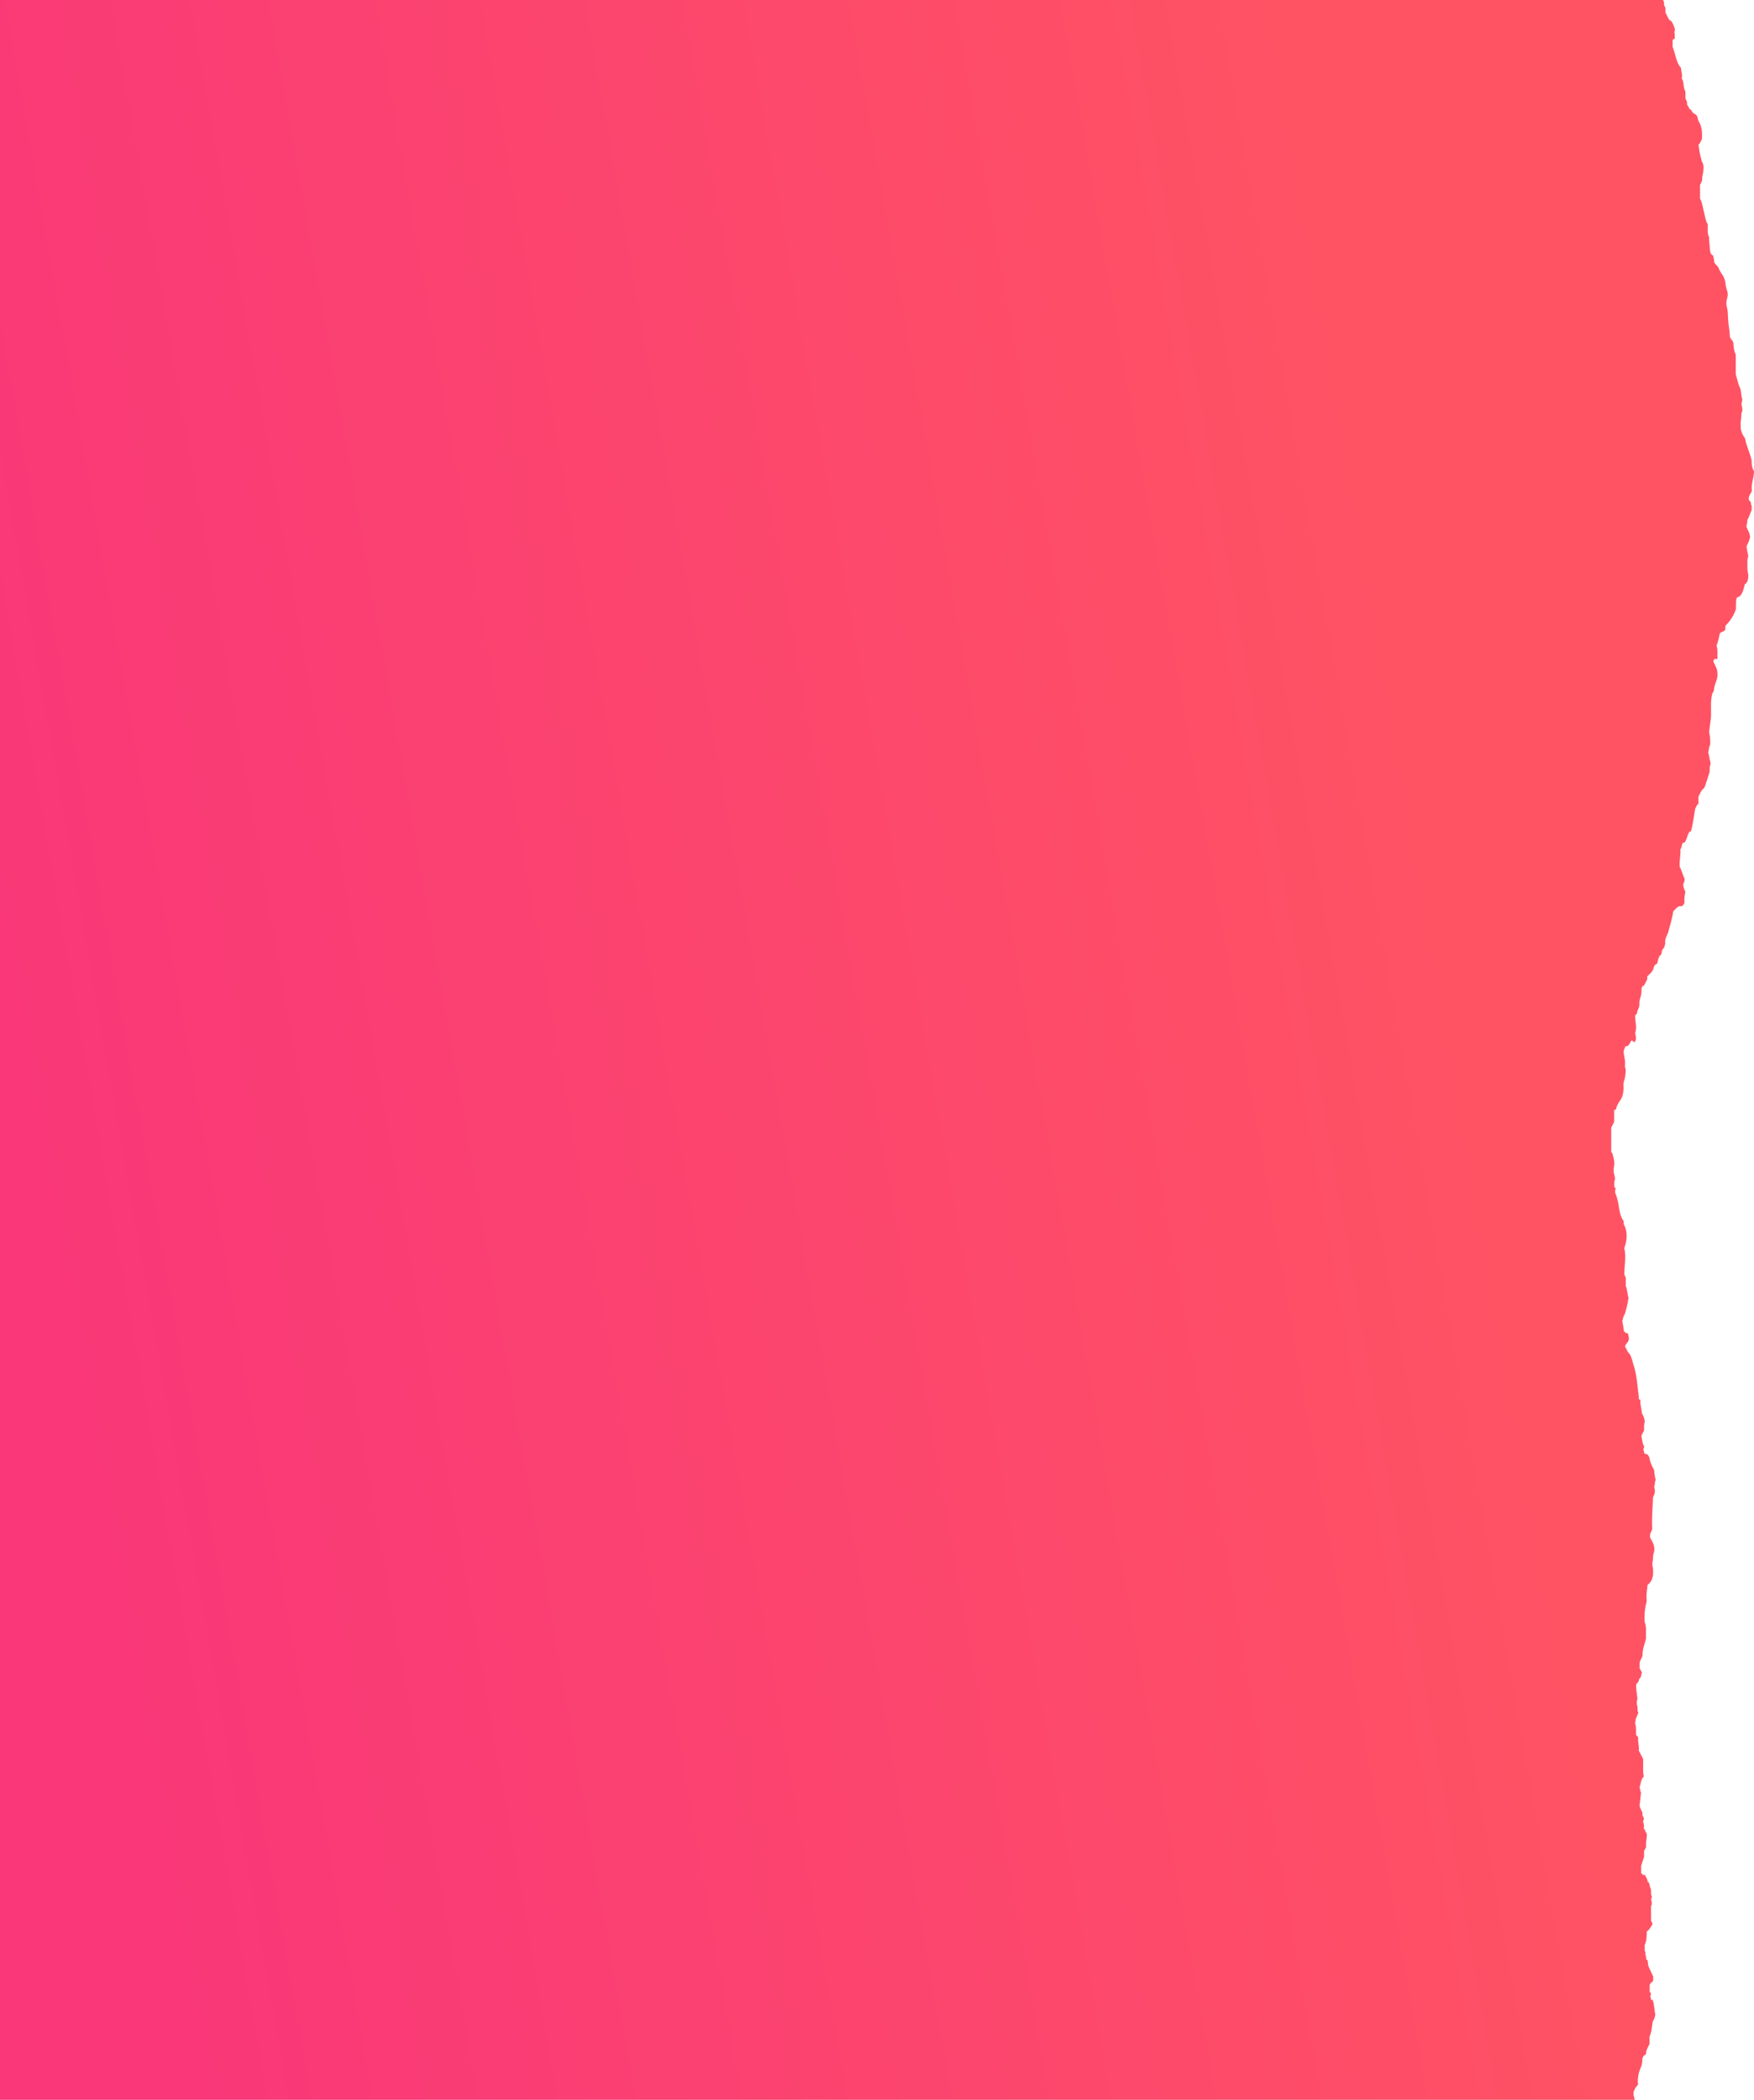 <svg width="752" height="900" viewBox="0 0 752 900" fill="none" xmlns="http://www.w3.org/2000/svg">
<path d="M700.867 900C700.784 899.417 700.7 898.917 700.534 898.5C700.201 897.917 700.45 897.167 700.367 896.5C700.867 895.167 701.45 894.25 702.283 893.417C701.95 890.417 702.616 888.001 703.532 885.835C704.031 884.751 704.198 883.418 704.115 882.168C704.781 880.835 704.781 880.835 705.614 880.502C705.78 878.502 706.53 877.335 707.196 876.002L707.196 872.919C708.029 871.169 708.195 869.003 708.529 866.586C708.945 865.67 709.528 864.836 709.694 863.337C709.195 861.253 709.278 858.92 708.529 857.087L707.946 857.087C707.779 856.504 707.696 856.004 707.529 855.504C707.612 855.254 707.862 855.087 707.779 854.254C707.612 854.087 707.363 853.754 707.279 853.588L707.279 850.671C707.696 849.588 708.362 849.588 708.778 848.838L708.778 847.005C708.362 846.172 707.946 845.422 707.612 844.588C707.279 843.755 706.863 843.172 706.613 842.089C706.447 841.255 706.613 839.755 705.78 839.755C705.947 838.589 705.281 837.839 705.447 836.672C704.864 835.839 705.281 834.589 705.114 833.589C705.947 832.006 706.03 829.923 706.03 827.757C707.03 827.257 707.696 825.84 708.445 824.757C708.445 823.924 708.029 823.674 707.862 823.007L707.862 816.924C708.528 815.841 708.029 814.841 707.862 813.924C708.029 813.508 708.279 813.258 708.195 812.758C707.612 811.841 708.112 810.258 707.612 809.175C707.196 808.342 707.279 806.675 706.447 806.508C706.28 805.092 705.614 804.509 705.281 803.509C704.614 803.925 704.115 803.175 703.615 802.676L703.615 799.676C704.031 798.426 704.448 797.176 704.864 795.76L704.864 793.26C705.197 792.677 705.447 792.177 705.78 791.593C705.447 789.677 706.197 787.927 706.03 785.927C705.614 785.094 705.197 784.344 704.698 783.427C705.114 782.344 704.531 781.511 704.448 780.511C704.614 780.094 704.781 779.928 704.781 779.261C704.614 778.594 703.948 778.094 704.198 776.845C703.698 775.678 703.032 774.845 702.949 773.762C703.199 771.678 703.365 770.095 703.532 768.512C703.615 768.179 703.365 768.012 703.365 767.762C703.199 767.179 703.115 766.596 702.949 765.929C703.532 764.346 703.615 762.013 704.781 761.429C704.198 759.013 704.614 756.43 704.448 753.763C703.865 752.68 703.282 751.514 702.616 750.264C702.866 748.347 702.116 746.681 702.366 744.848C702.116 744.014 701.783 743.931 701.45 743.598C701.283 742.014 701.616 740.431 701.117 738.931C700.95 738.515 701.117 737.682 701.283 736.932C701.533 735.765 702.033 735.182 702.449 733.932C701.783 733.349 702.283 731.932 701.95 731.099C701.533 729.849 701.783 728.849 702.033 728.016C701.783 725.933 701.45 724.016 701.45 722.1C701.866 721.016 702.699 721.016 702.782 719.433C703.615 719.267 703.615 717.767 703.948 716.684C703.532 716.017 703.199 715.434 702.949 715.017L702.949 712.851C703.115 711.351 703.865 710.767 704.198 709.684C704.115 706.601 705.197 704.685 705.697 702.101C705.53 699.852 706.03 697.185 705.114 695.102C704.947 692.519 705.114 690.186 705.614 687.853C705.78 687.186 706.113 686.353 705.947 685.353C705.78 683.27 706.197 681.27 706.363 679.27C707.363 678.354 708.362 677.52 708.695 674.937C708.695 674.021 708.862 672.688 708.612 671.771C708.279 670.604 708.445 669.854 708.612 668.855C708.778 667.855 708.612 666.688 708.945 665.772C709.611 664.105 709.195 662.605 708.695 661.272C708.279 660.355 707.779 659.605 707.446 658.939C707.279 657.022 707.946 656.522 708.362 655.439C708.112 651.023 708.529 646.523 708.695 641.774C709.611 639.691 709.694 639.357 709.195 637.024C709.694 636.358 709.278 634.941 709.861 634.358C709.528 632.941 709.278 631.608 709.195 630.025C708.195 628.358 707.363 626.275 707.113 624.609C706.363 622.692 705.614 623.276 705.031 623.026C705.031 622.192 704.531 621.776 704.614 620.942C704.698 620.609 704.948 620.442 704.864 619.692C704.115 618.859 704.115 616.943 703.698 615.36C704.031 614.693 704.448 613.86 704.864 613.026C704.864 611.693 704.781 610.277 705.197 609.277C704.948 607.527 704.448 606.527 703.948 605.694C703.782 603.527 703.115 601.861 703.282 599.944C703.032 599.778 702.866 599.778 702.616 599.611C702.699 598.611 702.449 597.611 702.366 596.611C701.95 592.695 701.533 588.695 700.45 585.196C700.367 584.946 700.201 584.779 700.201 584.529C699.951 583.279 699.118 580.613 698.535 580.113C697.702 579.446 697.369 578.03 696.703 577.113C697.119 575.53 698.119 575.447 698.368 573.947C698.452 572.947 698.035 572.363 697.952 571.364C697.286 571.53 696.703 571.114 696.203 570.447C696.12 568.864 695.704 567.531 695.537 566.114C696.12 563.864 696.12 563.864 696.62 563.198C697.286 560.865 697.869 558.615 698.202 556.198C697.702 554.782 697.702 552.615 697.036 551.115L697.036 547.532C696.786 547.116 696.62 546.783 696.453 546.366C696.287 542.533 697.369 538.7 696.37 534.95C697.536 531.784 698.035 528.034 696.12 524.535L696.12 523.285C694.954 521.952 694.371 519.452 694.038 517.119C693.705 514.702 693.205 512.786 692.456 511.119C692.372 510.369 692.622 509.786 692.706 509.203C692.539 509.036 692.372 508.953 692.123 508.786C692.123 507.87 691.956 506.87 692.206 506.036C692.539 505.12 692.372 504.537 692.123 503.62C691.873 502.62 691.623 501.537 691.956 500.037C692.372 498.037 691.789 495.954 691.207 494.121C691.123 493.954 690.957 494.038 690.79 493.788L690.79 483.289C691.207 482.455 691.623 481.705 692.039 480.789L692.039 475.706C692.372 475.623 692.539 475.623 692.789 475.539C693.122 473.873 693.788 472.873 694.454 471.873C695.287 470.79 695.87 469.373 696.037 467.123C696.12 466.207 695.953 465.374 696.037 464.54C696.12 463.457 696.536 462.707 696.703 461.707C696.869 460.207 697.286 458.791 696.703 457.291C696.62 457.124 696.703 456.708 696.703 456.374C696.869 454.958 696.536 453.625 696.287 452.375C696.12 451.541 696.203 450.792 696.12 450.292C696.453 449.542 696.703 448.875 696.87 448.375C697.952 448.625 698.618 447.542 699.201 446.292C699.285 446.042 699.451 445.875 699.618 445.959C700.117 445.792 700.367 446.959 700.867 446.542C701.7 445.459 701.367 444.042 701.033 442.792C701.95 440.209 700.95 437.543 701.033 434.96C701.45 434.96 701.783 434.626 701.866 434.043C702.033 432.627 702.949 431.877 702.866 430.293C702.782 429.21 703.032 428.294 703.282 427.544C703.698 426.294 703.782 425.044 703.782 423.627C703.782 423.461 703.865 423.294 703.948 423.127C704.032 422.877 704.198 422.711 704.281 422.461C704.448 422.461 704.698 422.461 704.781 422.461C705.281 421.461 705.78 420.544 706.197 419.794C706.363 419.128 706.113 418.545 706.28 418.378C707.529 417.211 708.695 416.378 709.111 414.295C709.611 413.212 710.111 413.212 710.527 412.962C710.694 411.878 710.944 410.962 711.277 410.129C711.61 409.295 712.276 409.545 712.443 408.045C712.526 406.962 713.109 406.379 713.609 406.046C713.442 405.212 714.025 405.046 713.942 404.129C713.775 402.879 714.191 401.879 714.608 400.963C714.774 400.546 715.024 400.213 715.191 399.63C715.94 396.63 716.94 393.713 717.356 390.63C718.605 389.214 719.771 387.881 720.937 388.464C721.52 387.964 721.936 387.714 722.186 386.881C722.103 385.298 722.186 383.714 722.603 382.215C722.103 381.381 721.77 380.298 721.603 379.048C721.853 378.298 722.353 377.965 722.186 376.382C721.437 375.215 721.02 372.882 720.188 371.632C719.854 368.882 720.687 366.549 720.437 364.05C721.187 363.216 721.02 360.633 722.02 361.216C723.435 360.133 723.435 356.384 724.934 356.3C725.85 353.301 726.184 349.968 726.767 346.635C727.1 345.968 727.516 344.801 728.182 344.468L728.182 341.385C728.849 340.135 729.431 338.552 730.348 337.969C730.681 337.802 730.931 337.135 731.097 336.635C731.68 334.969 732.18 333.219 732.763 331.553C732.929 330.969 733.012 330.553 733.012 329.886C733.012 329.219 732.929 328.47 733.262 327.886C733.429 327.636 733.429 326.886 733.262 326.47C732.846 325.22 732.846 323.72 732.346 322.637C732.679 321.387 732.679 319.887 733.179 319.304C733.429 316.887 733.012 314.971 732.763 313.804C733.012 310.805 733.595 308.638 733.595 306.138C733.595 303.305 733.346 300.472 734.095 297.222C734.178 297.056 734.595 296.473 734.761 296.139C734.928 293.389 736.01 292.14 736.344 289.806C736.344 287.14 736.344 287.14 734.511 283.39C734.678 283.14 734.845 282.807 735.011 282.39L736.344 282.39C736.177 280.391 736.593 278.474 735.927 276.724C736.593 275.058 737.01 273.308 737.26 271.725C738.009 270.308 739.008 271.058 739.675 269.808C739.675 269.308 739.758 268.808 739.758 268.225C741.507 266.392 743.172 264.225 744.255 261.059C744.338 259.226 744.089 257.309 744.755 255.976C746.587 255.81 747.42 253.31 748.086 250.31C748.502 250.477 748.669 249.56 749.002 249.56C749.502 248.31 749.751 246.894 749.418 245.644C748.919 243.644 749.335 241.644 749.168 239.644C749.918 238.228 749.169 236.895 749.002 235.645C748.919 235.062 748.835 234.562 748.835 233.978C749.418 232.812 750.085 231.729 750.334 229.979C750.085 228.229 749.335 227.146 748.752 225.812C748.835 224.646 749.252 223.729 749.168 222.729C750.001 221.646 750.334 219.813 751.001 218.563L751.001 216.73C750.668 216.48 750.751 215.73 750.584 215.23C750.418 214.563 749.918 214.897 749.752 213.98C749.668 212.23 750.668 211.73 751.084 210.314C750.668 207.314 752 204.981 752 201.898C751.167 200.648 750.917 198.898 751.001 197.398C750.168 193.565 748.669 191.149 748.169 187.816C747.253 186.733 746.67 185.483 746.337 183.816C746.337 182.483 746.171 180.983 746.42 179.817C746.67 178.733 746.42 177.317 746.753 176.734C747.336 175.4 746.753 174.484 746.67 173.484C746.587 172.567 746.92 171.984 747.003 171.234C746.92 170.817 746.753 170.568 746.67 169.984C746.504 168.651 746.42 167.068 746.004 166.235C745.171 164.568 744.838 162.485 744.172 160.402L744.172 151.903C743.422 150.569 743.256 148.736 743.172 147.07C742.839 145.653 742.09 145.57 741.673 144.403C741.59 143.653 741.59 142.903 741.507 142.07C741.174 139.987 740.924 137.737 740.841 135.571C740.757 134.238 740.757 132.904 740.424 131.821C740.008 130.321 740.091 128.988 740.507 127.738C740.841 126.655 740.841 125.822 740.507 124.738C740.258 123.822 739.925 122.905 739.841 121.905C739.675 120.239 739.175 118.906 738.592 117.989C738.009 117.072 737.343 116.239 736.927 115.073C736.427 113.739 735.511 113.656 734.928 112.323C734.928 111.406 734.678 110.406 734.511 109.656C734.095 109.323 733.762 108.99 733.429 108.657C733.262 107.74 733.012 106.907 733.012 105.824C733.012 104.49 732.596 103.157 732.763 101.741C731.93 100.157 732.18 98.074 732.18 96.074C731.347 94.991 731.097 93.158 730.681 91.492C730.098 89.325 729.848 86.742 728.848 85.075L728.848 79.243C729.182 78.659 729.431 78.076 729.681 77.576C729.931 76.826 729.681 75.993 729.931 75.16C730.264 74.076 730.348 72.743 730.348 71.577C730.348 70.577 729.931 69.577 729.515 68.91C729.431 68.827 729.515 68.494 729.431 68.327C728.765 66.41 728.515 64.161 728.182 61.994C728.849 61.661 729.182 60.411 729.681 59.661C729.765 57.495 729.765 55.495 729.098 53.662C728.765 52.662 728.099 51.995 727.932 50.995C727.766 49.495 727.183 49.245 726.683 48.912C726.1 48.579 725.517 48.245 725.184 47.329C724.934 46.746 724.601 47.162 724.435 46.746C724.018 46.079 723.685 45.412 723.269 44.746C723.435 43.579 723.019 43.079 722.603 42.246L722.603 39.163C721.603 37.83 722.103 35.08 721.02 33.663C721.437 32.08 720.771 30.747 720.687 29.081C718.772 27.247 718.355 23.165 717.106 20.081L717.106 17.498C717.189 16.332 717.856 17.082 718.022 16.415C717.939 15.748 718.106 14.999 717.939 14.332C717.689 13.582 718.272 12.999 718.022 12.332C717.439 10.582 716.856 8.832 715.691 8.582C715.108 7.416 714.525 6.416 714.025 5.333L714.025 3.333C713.609 2.75 713.275 2 713.442 0.917C713.275 0.583 713.109 0.333 713.026 -6.27388e-05L6.10352e-05 -8.87919e-05L2.16985e-05 899.917L700.867 899.917L700.867 900Z" fill="url(#paint0_linear)"/>
<defs>
<linearGradient id="paint0_linear" x1="633" y1="439" x2="18.849" y2="546.592" gradientUnits="userSpaceOnUse">
<stop stop-color="#FF5363"/>
<stop offset="1" stop-color="#F93779"/>
</linearGradient>
</defs>
</svg>
